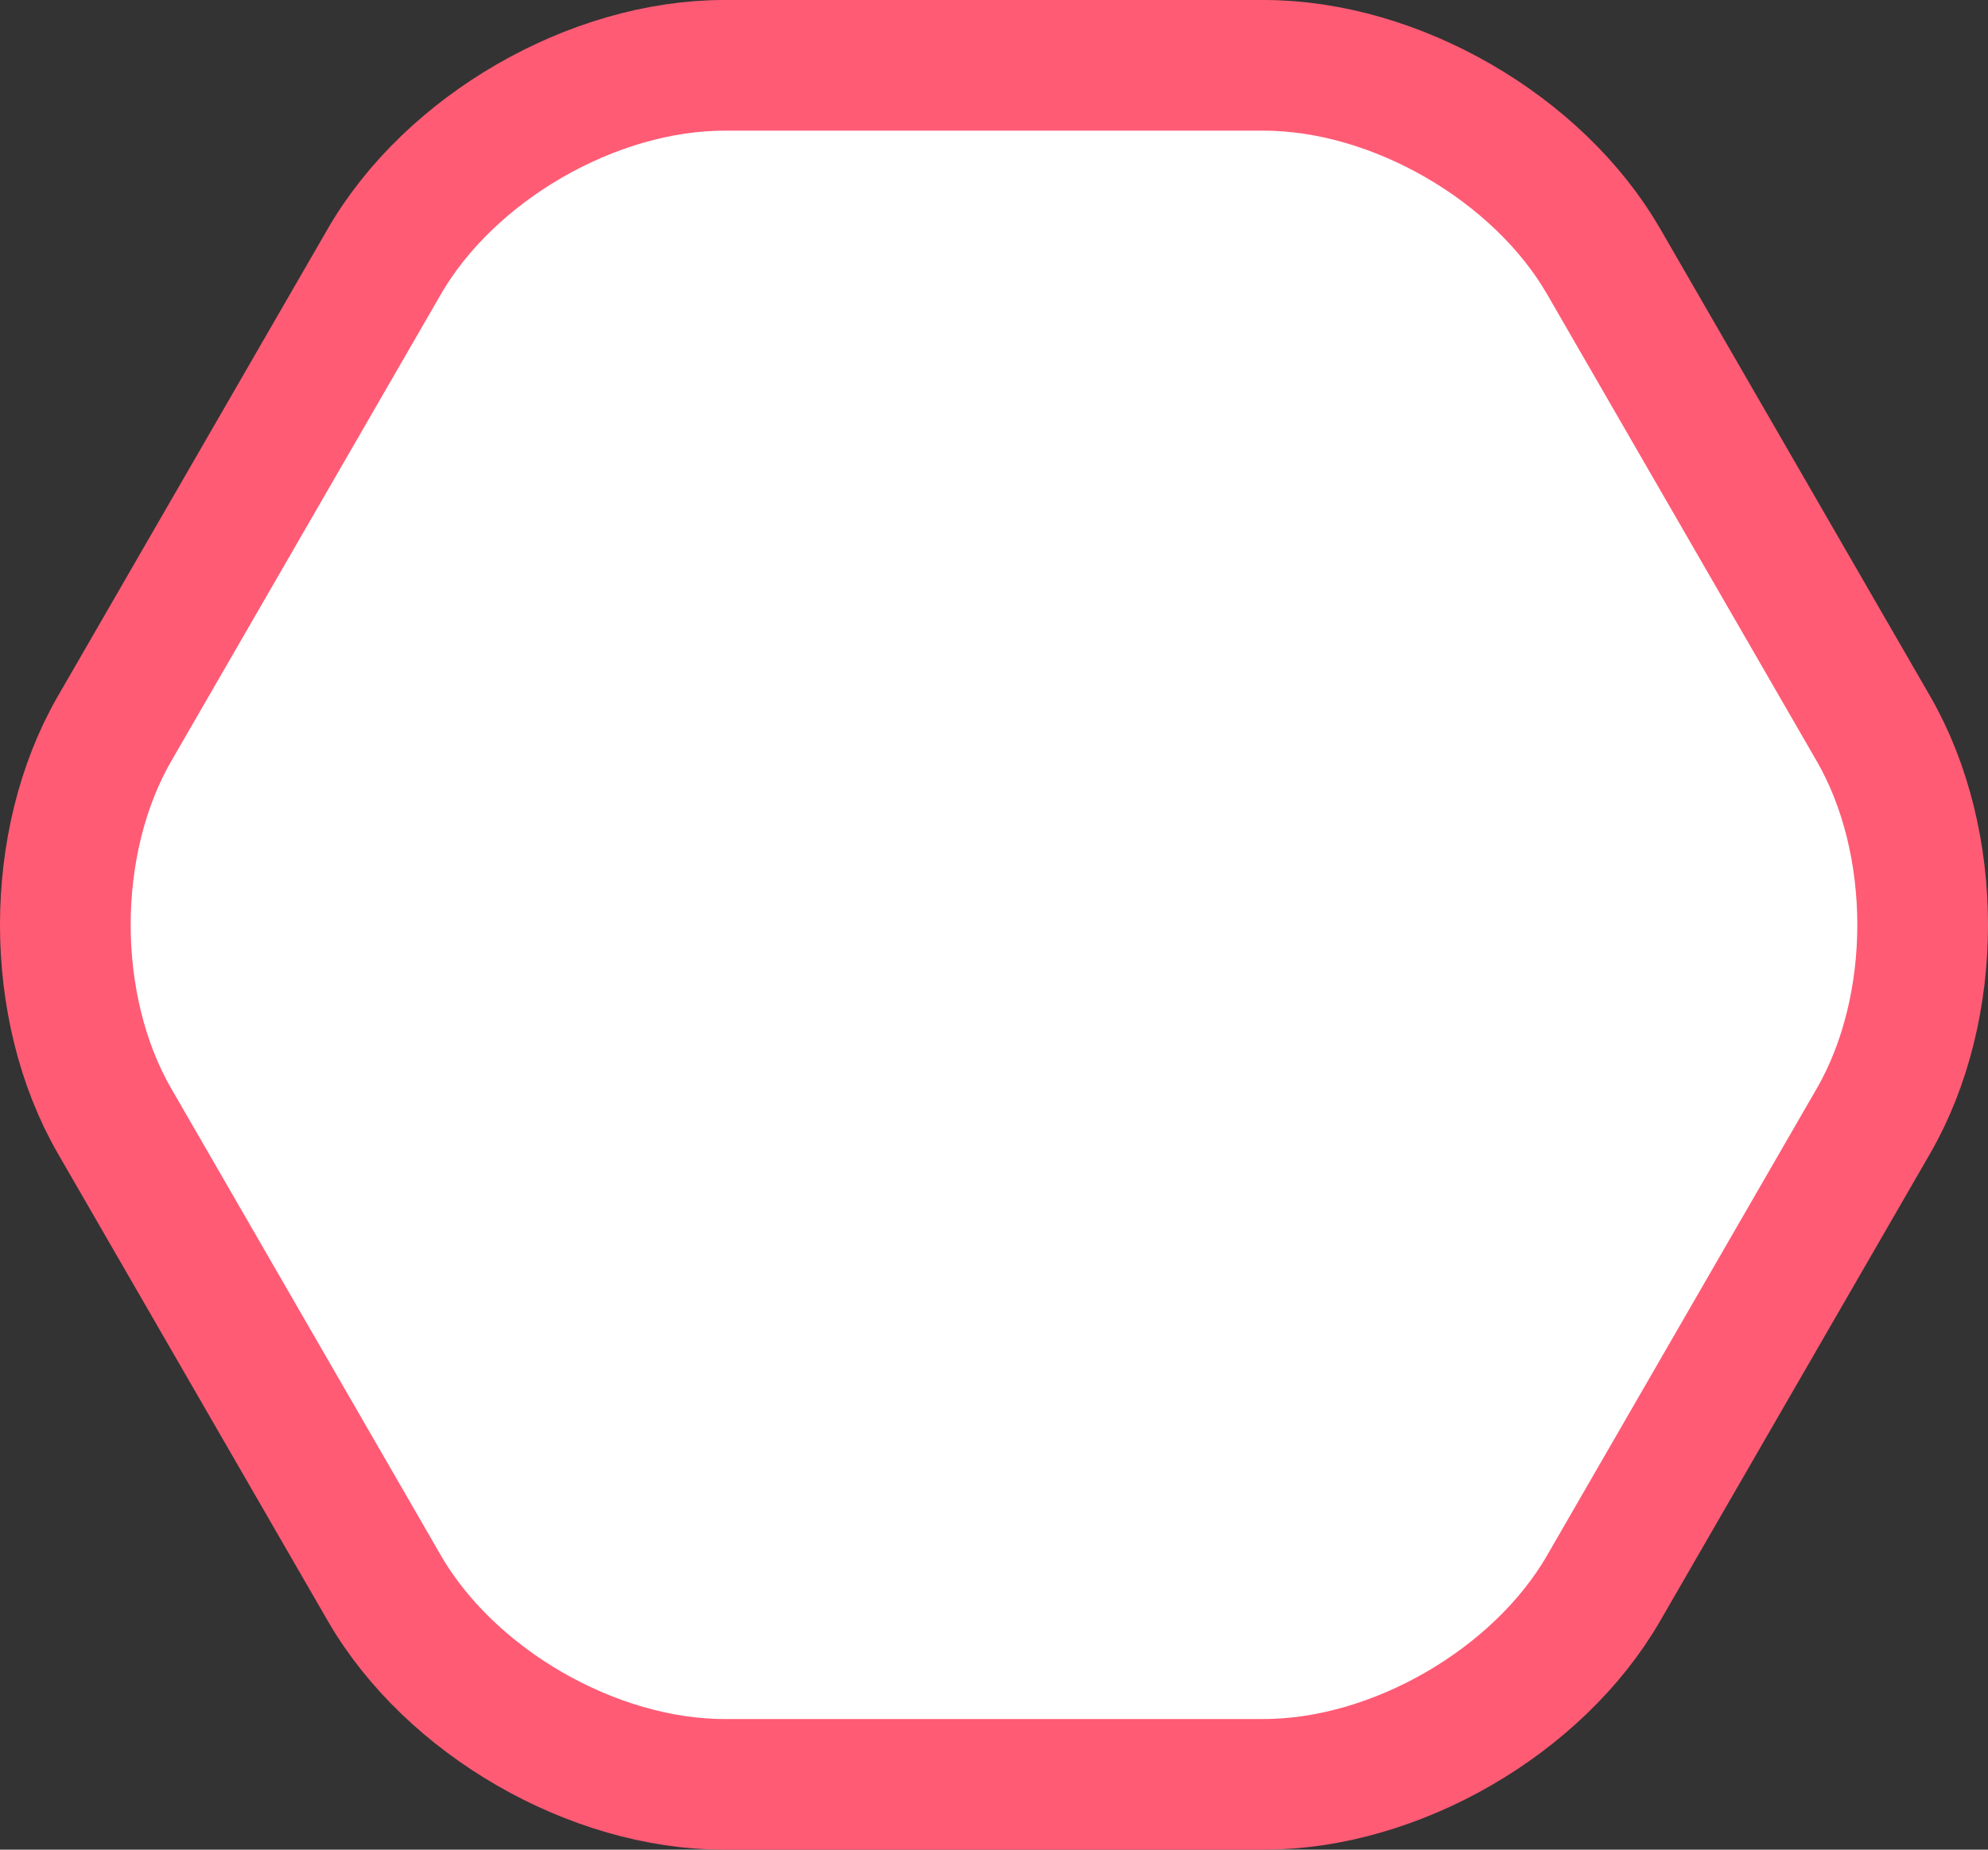 <svg data-name="レイヤー 2" xmlns="http://www.w3.org/2000/svg" viewBox="0 0 48.673 45.297"><rect x="0" y="0" width="48.673" height="45.297" fill="#333333" stroke="none"/><path d="m45.868 17.844-6.605-11.44C37.656 3.621 34.156 1.6 30.942 1.6h-13.21c-3.215 0-6.714 2.02-8.322 4.804l-6.605 11.44c-1.607 2.784-1.607 6.825 0 9.609l6.605 11.44c1.608 2.784 5.107 4.804 8.322 4.804h13.21c3.214 0 6.714-2.02 8.32-4.804l6.606-11.44c1.607-2.784 1.607-6.825 0-9.609Z" style="fill:#fff;stroke:#ff5b75;stroke-miterlimit:10;stroke-width:3.2px" data-name="内容"/></svg>